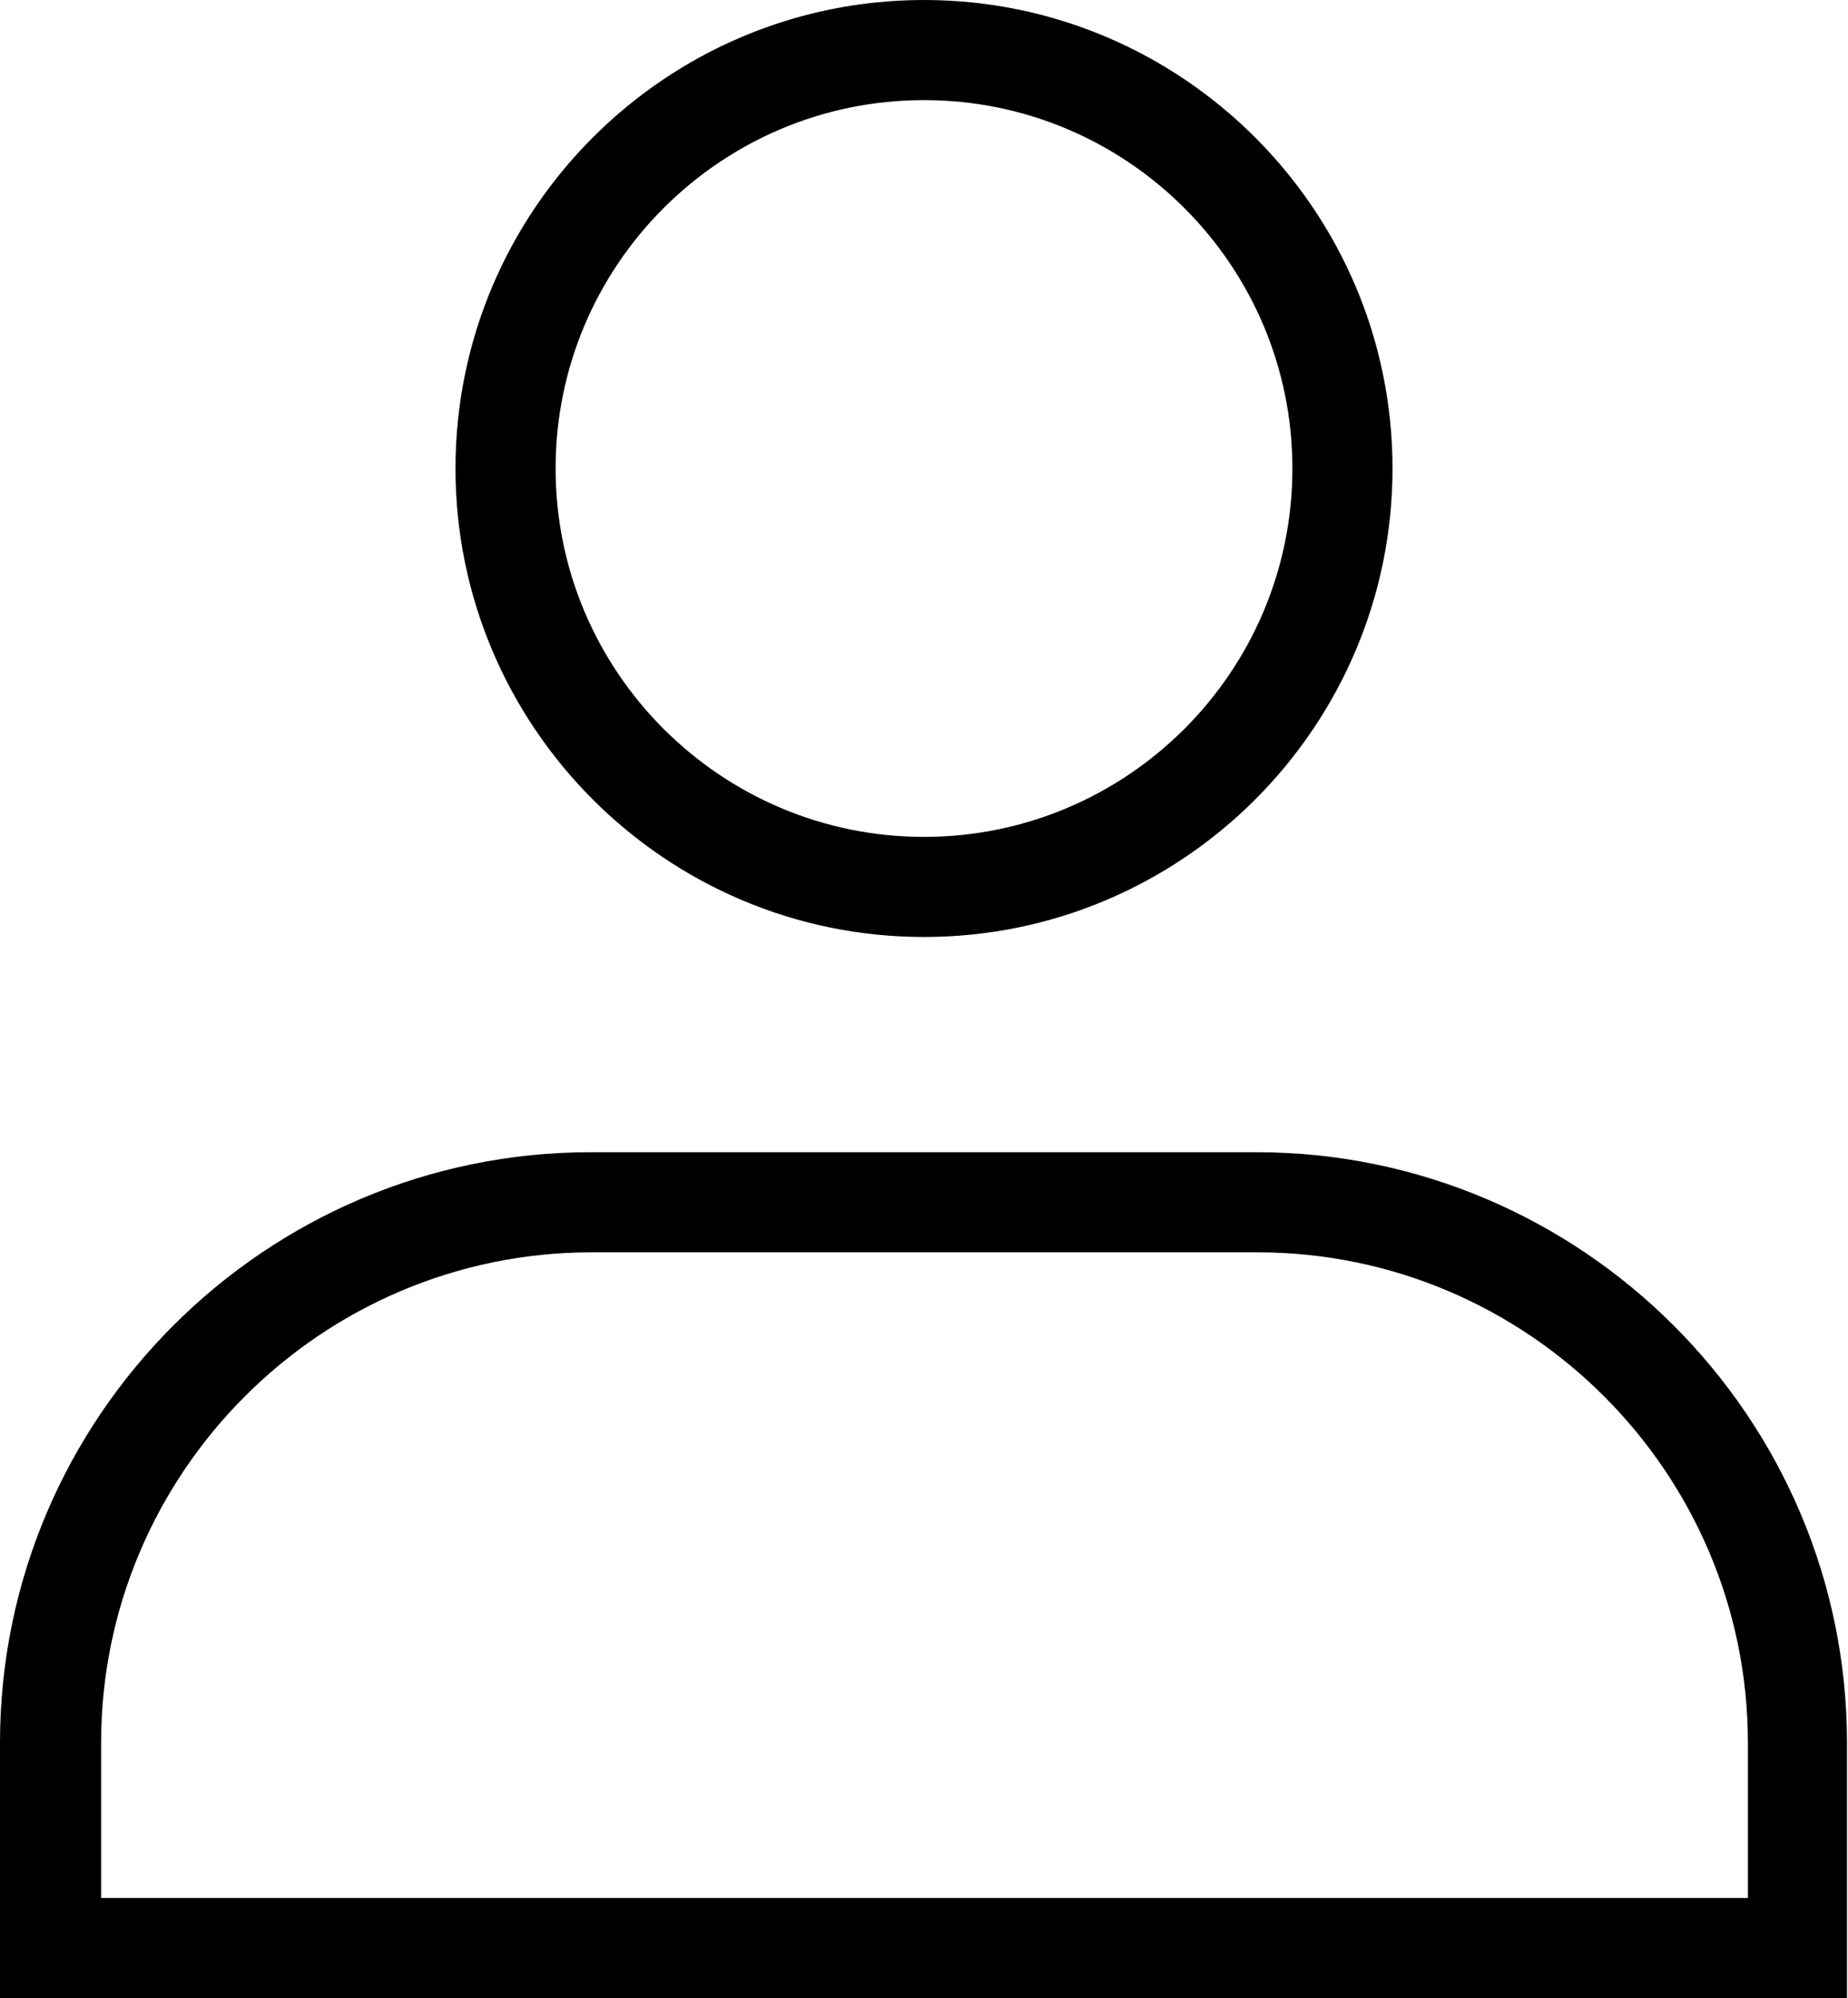 <?xml version="1.0" encoding="UTF-8"?>
<svg id="Layer_1" data-name="Layer 1" xmlns="http://www.w3.org/2000/svg" viewBox="0 0 18.46 19.96">
  <path d="M9.23,9.36c-2.58,0-4.68-2.1-4.68-4.68S6.65,0,9.23,0s4.68,2.1,4.68,4.68-2.1,4.68-4.68,4.68ZM9.23,1c-2.03,0-3.68,1.65-3.68,3.68s1.65,3.68,3.68,3.68,3.68-1.65,3.68-3.68-1.65-3.68-3.68-3.68Z"/>
  <path d="M18.46,19.96H0v-2.55c0-3.25,2.65-5.9,5.9-5.9h6.65c3.25,0,5.9,2.65,5.9,5.9v2.55h.01ZM1,18.96h16.46v-1.55c0-2.7-2.2-4.9-4.9-4.9h-6.65c-2.7,0-4.9,2.2-4.9,4.9v1.55h0Z"/>
</svg>